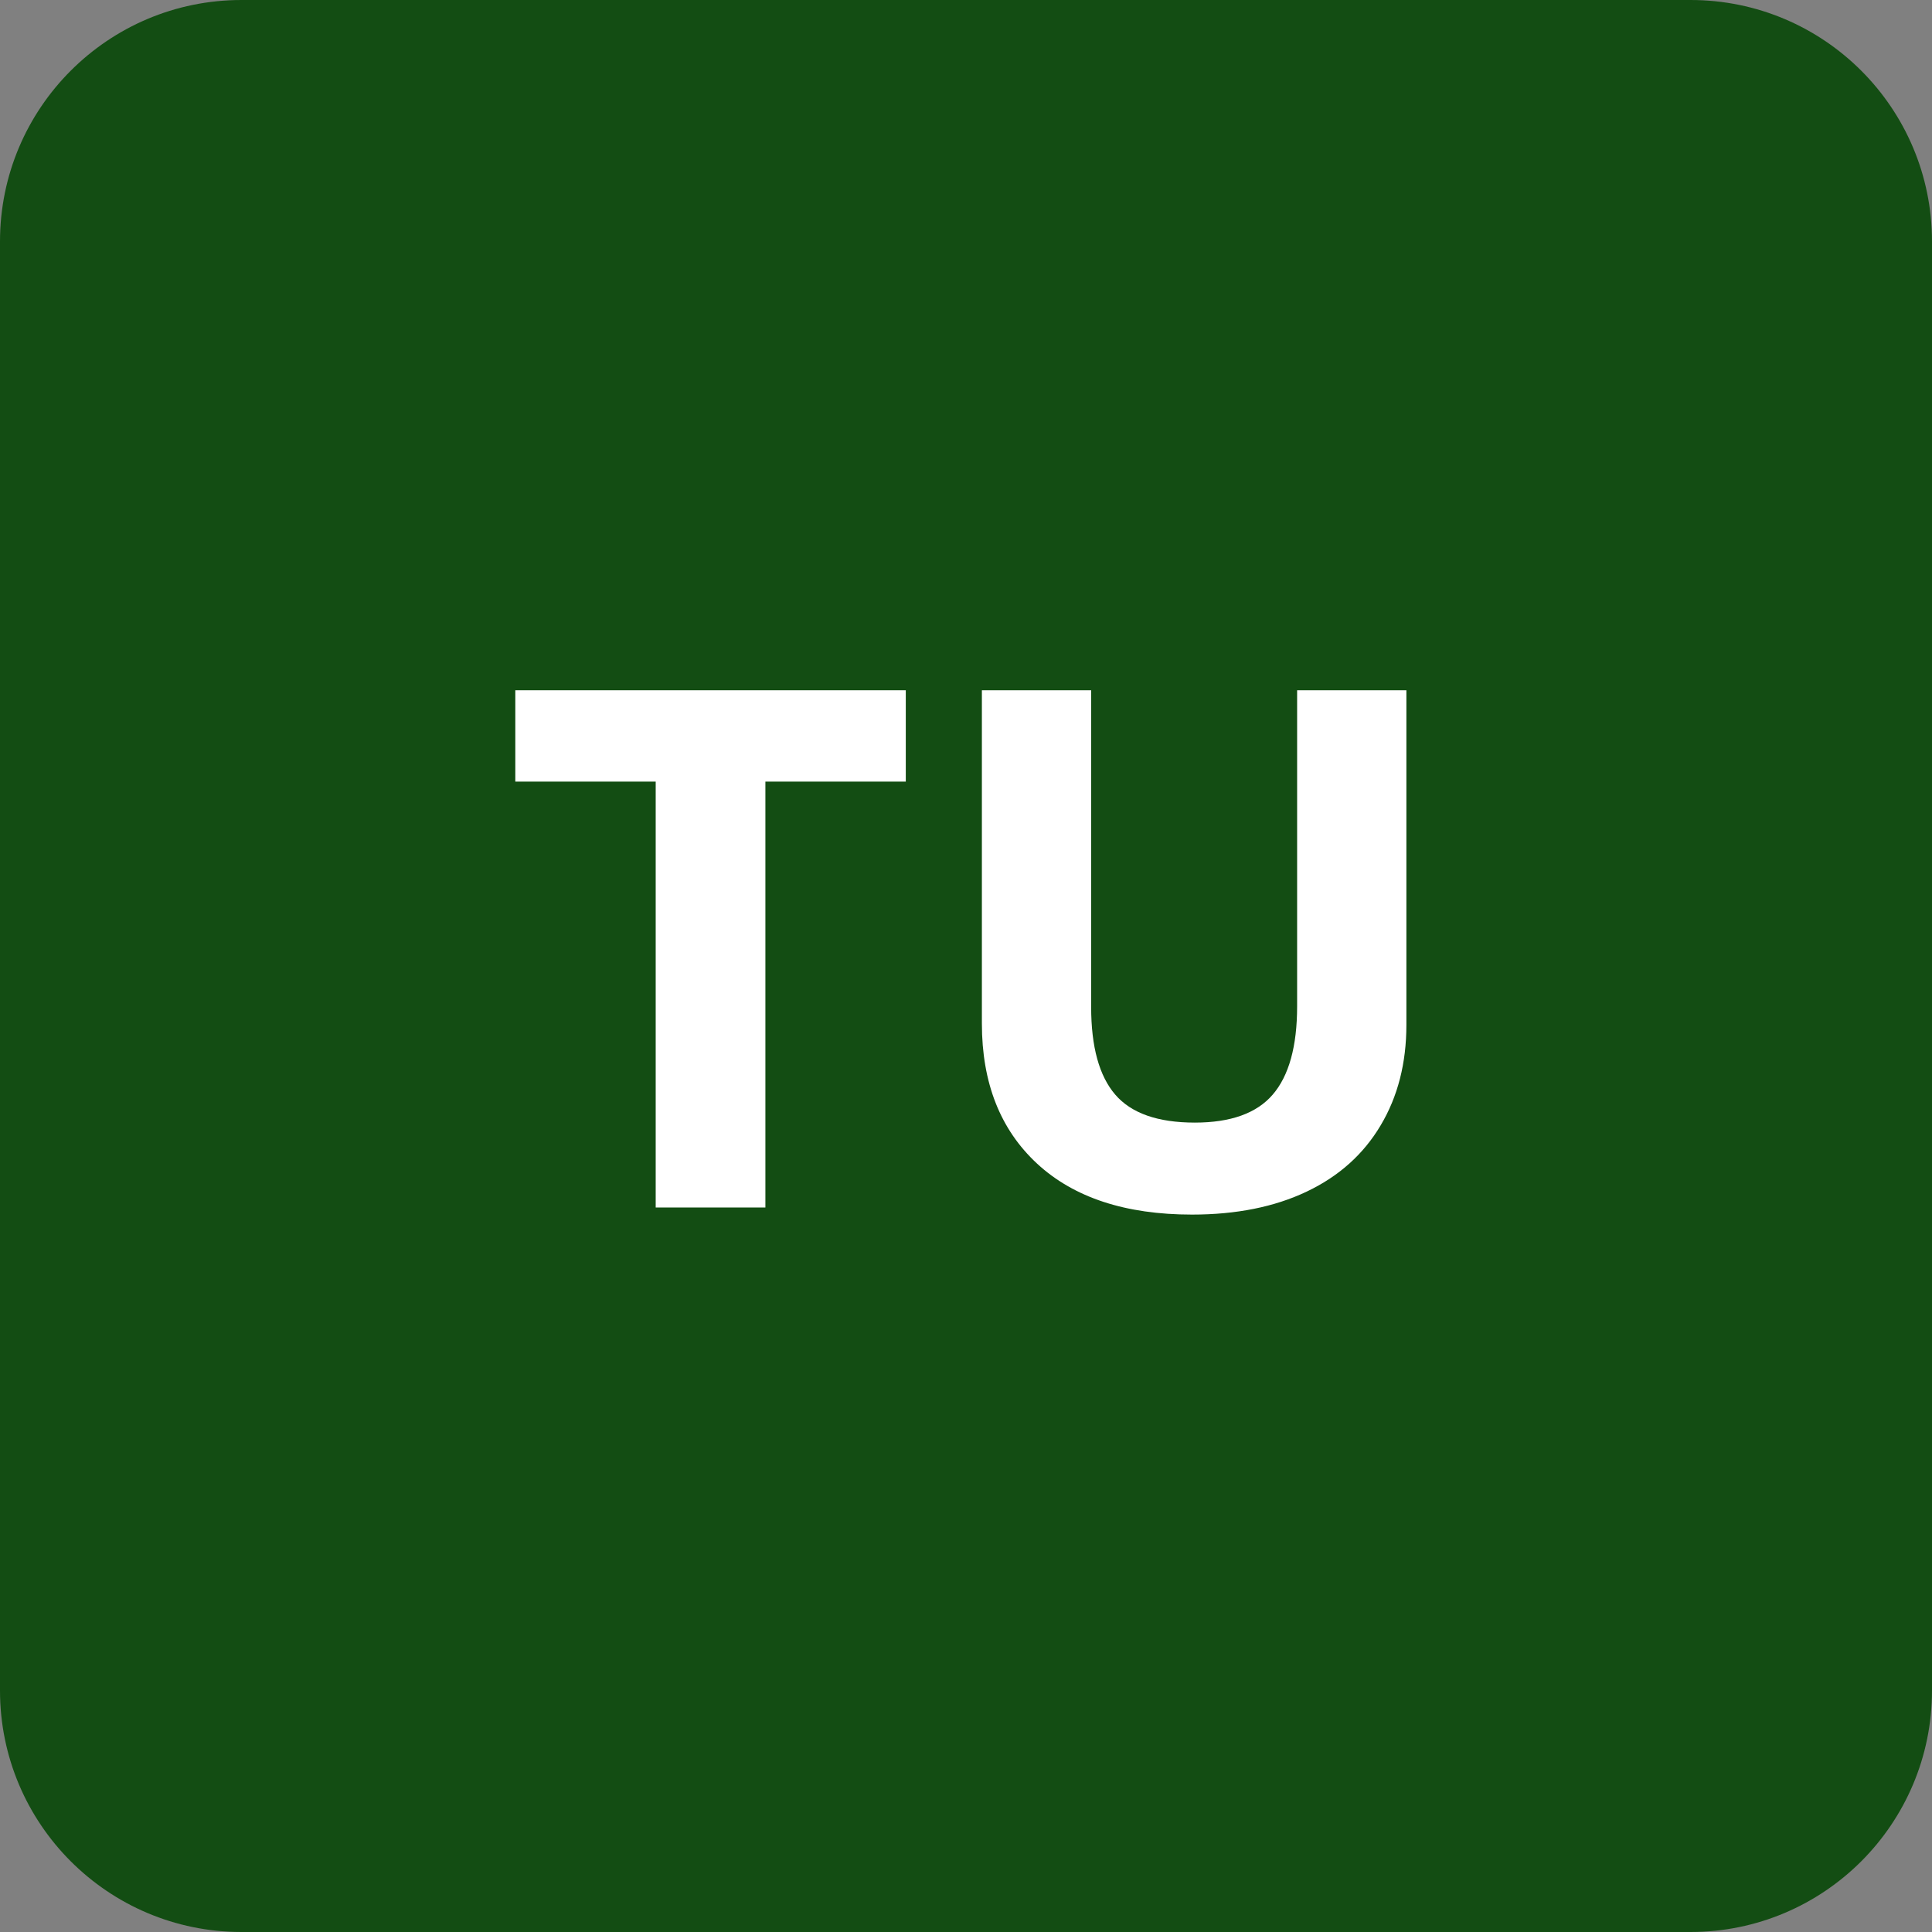 <svg width="18" height="18" viewBox="0 0 18 18" fill="none" xmlns="http://www.w3.org/2000/svg">
<rect x="0" y="0" width="18" height="18" fill="#808080" stroke="none"/>
<path d="M0 2.25C0 1.007 1.007 0 2.25 0H15.75C16.993 0 18 1.007 18 2.25V15.75C18 16.993 16.993 18 15.75 18H2.25C1.007 18 0 16.993 0 15.75V2.25Z" fill="#134D13"/>
<path d="M7.131 11.25H6.109V7.282H4.801V6.431H8.439V7.282H7.131V11.25Z" fill="white"/>
<path d="M13.103 6.431V9.549C13.103 9.905 13.023 10.217 12.863 10.485C12.704 10.753 12.475 10.959 12.174 11.102C11.873 11.245 11.517 11.316 11.106 11.316C10.486 11.316 10.005 11.158 9.662 10.841C9.319 10.523 9.148 10.088 9.148 9.536V6.431H10.166V9.381C10.166 9.753 10.241 10.025 10.391 10.199C10.54 10.372 10.787 10.459 11.132 10.459C11.466 10.459 11.708 10.372 11.857 10.199C12.009 10.023 12.085 9.748 12.085 9.375V6.431H13.103Z" fill="white"/>
</svg>
